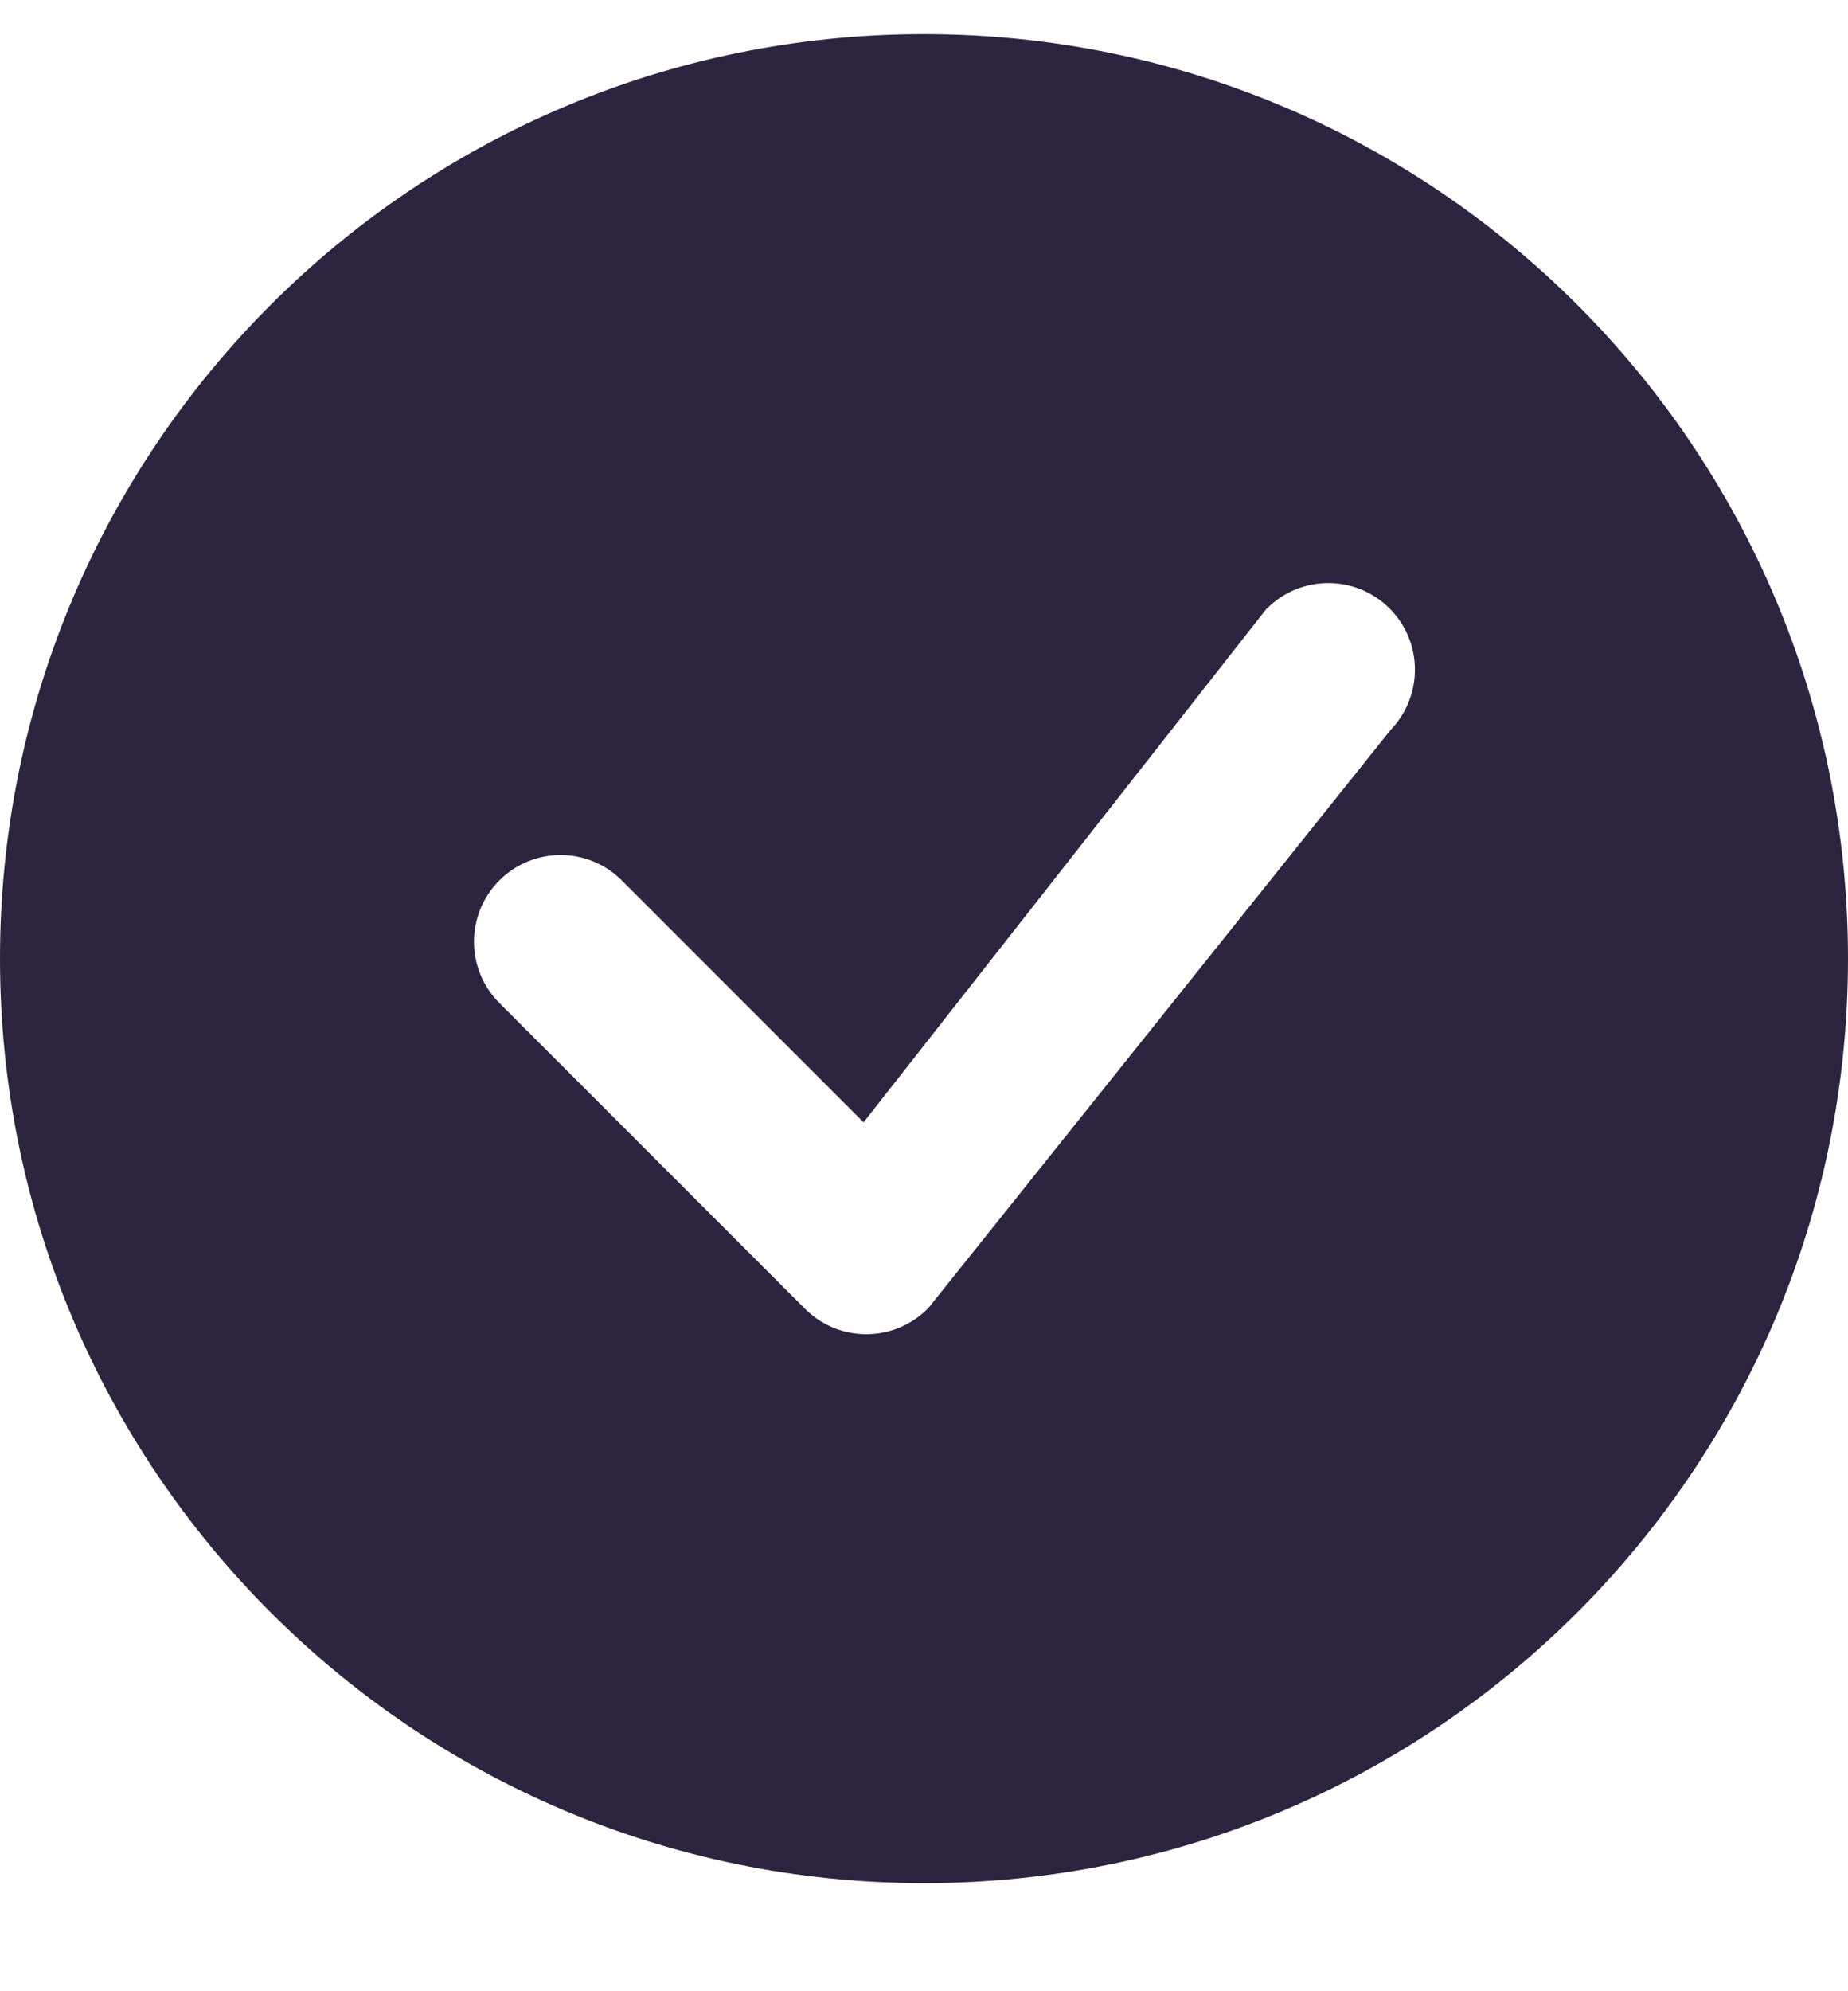 <svg width="13" height="14" viewBox="0 0 13 14" fill="none" xmlns="http://www.w3.org/2000/svg">
<path d="M13 6.74C13 10.33 10.09 13.24 6.5 13.24C2.91 13.24 0 10.33 0 6.74C0 3.15 2.91 0.24 6.5 0.24C10.09 0.24 13 3.15 13 6.74ZM9.775 4.278C9.537 4.04 9.151 4.04 8.913 4.278C8.907 4.283 8.902 4.289 8.897 4.296L6.075 7.891L4.374 6.19C4.136 5.952 3.751 5.952 3.513 6.19C3.275 6.428 3.275 6.814 3.513 7.052L5.663 9.202C5.901 9.44 6.287 9.44 6.525 9.202C6.53 9.197 6.535 9.191 6.54 9.185L9.783 5.131C10.013 4.892 10.01 4.513 9.775 4.278Z" fill="#2D253F"/>
</svg>
